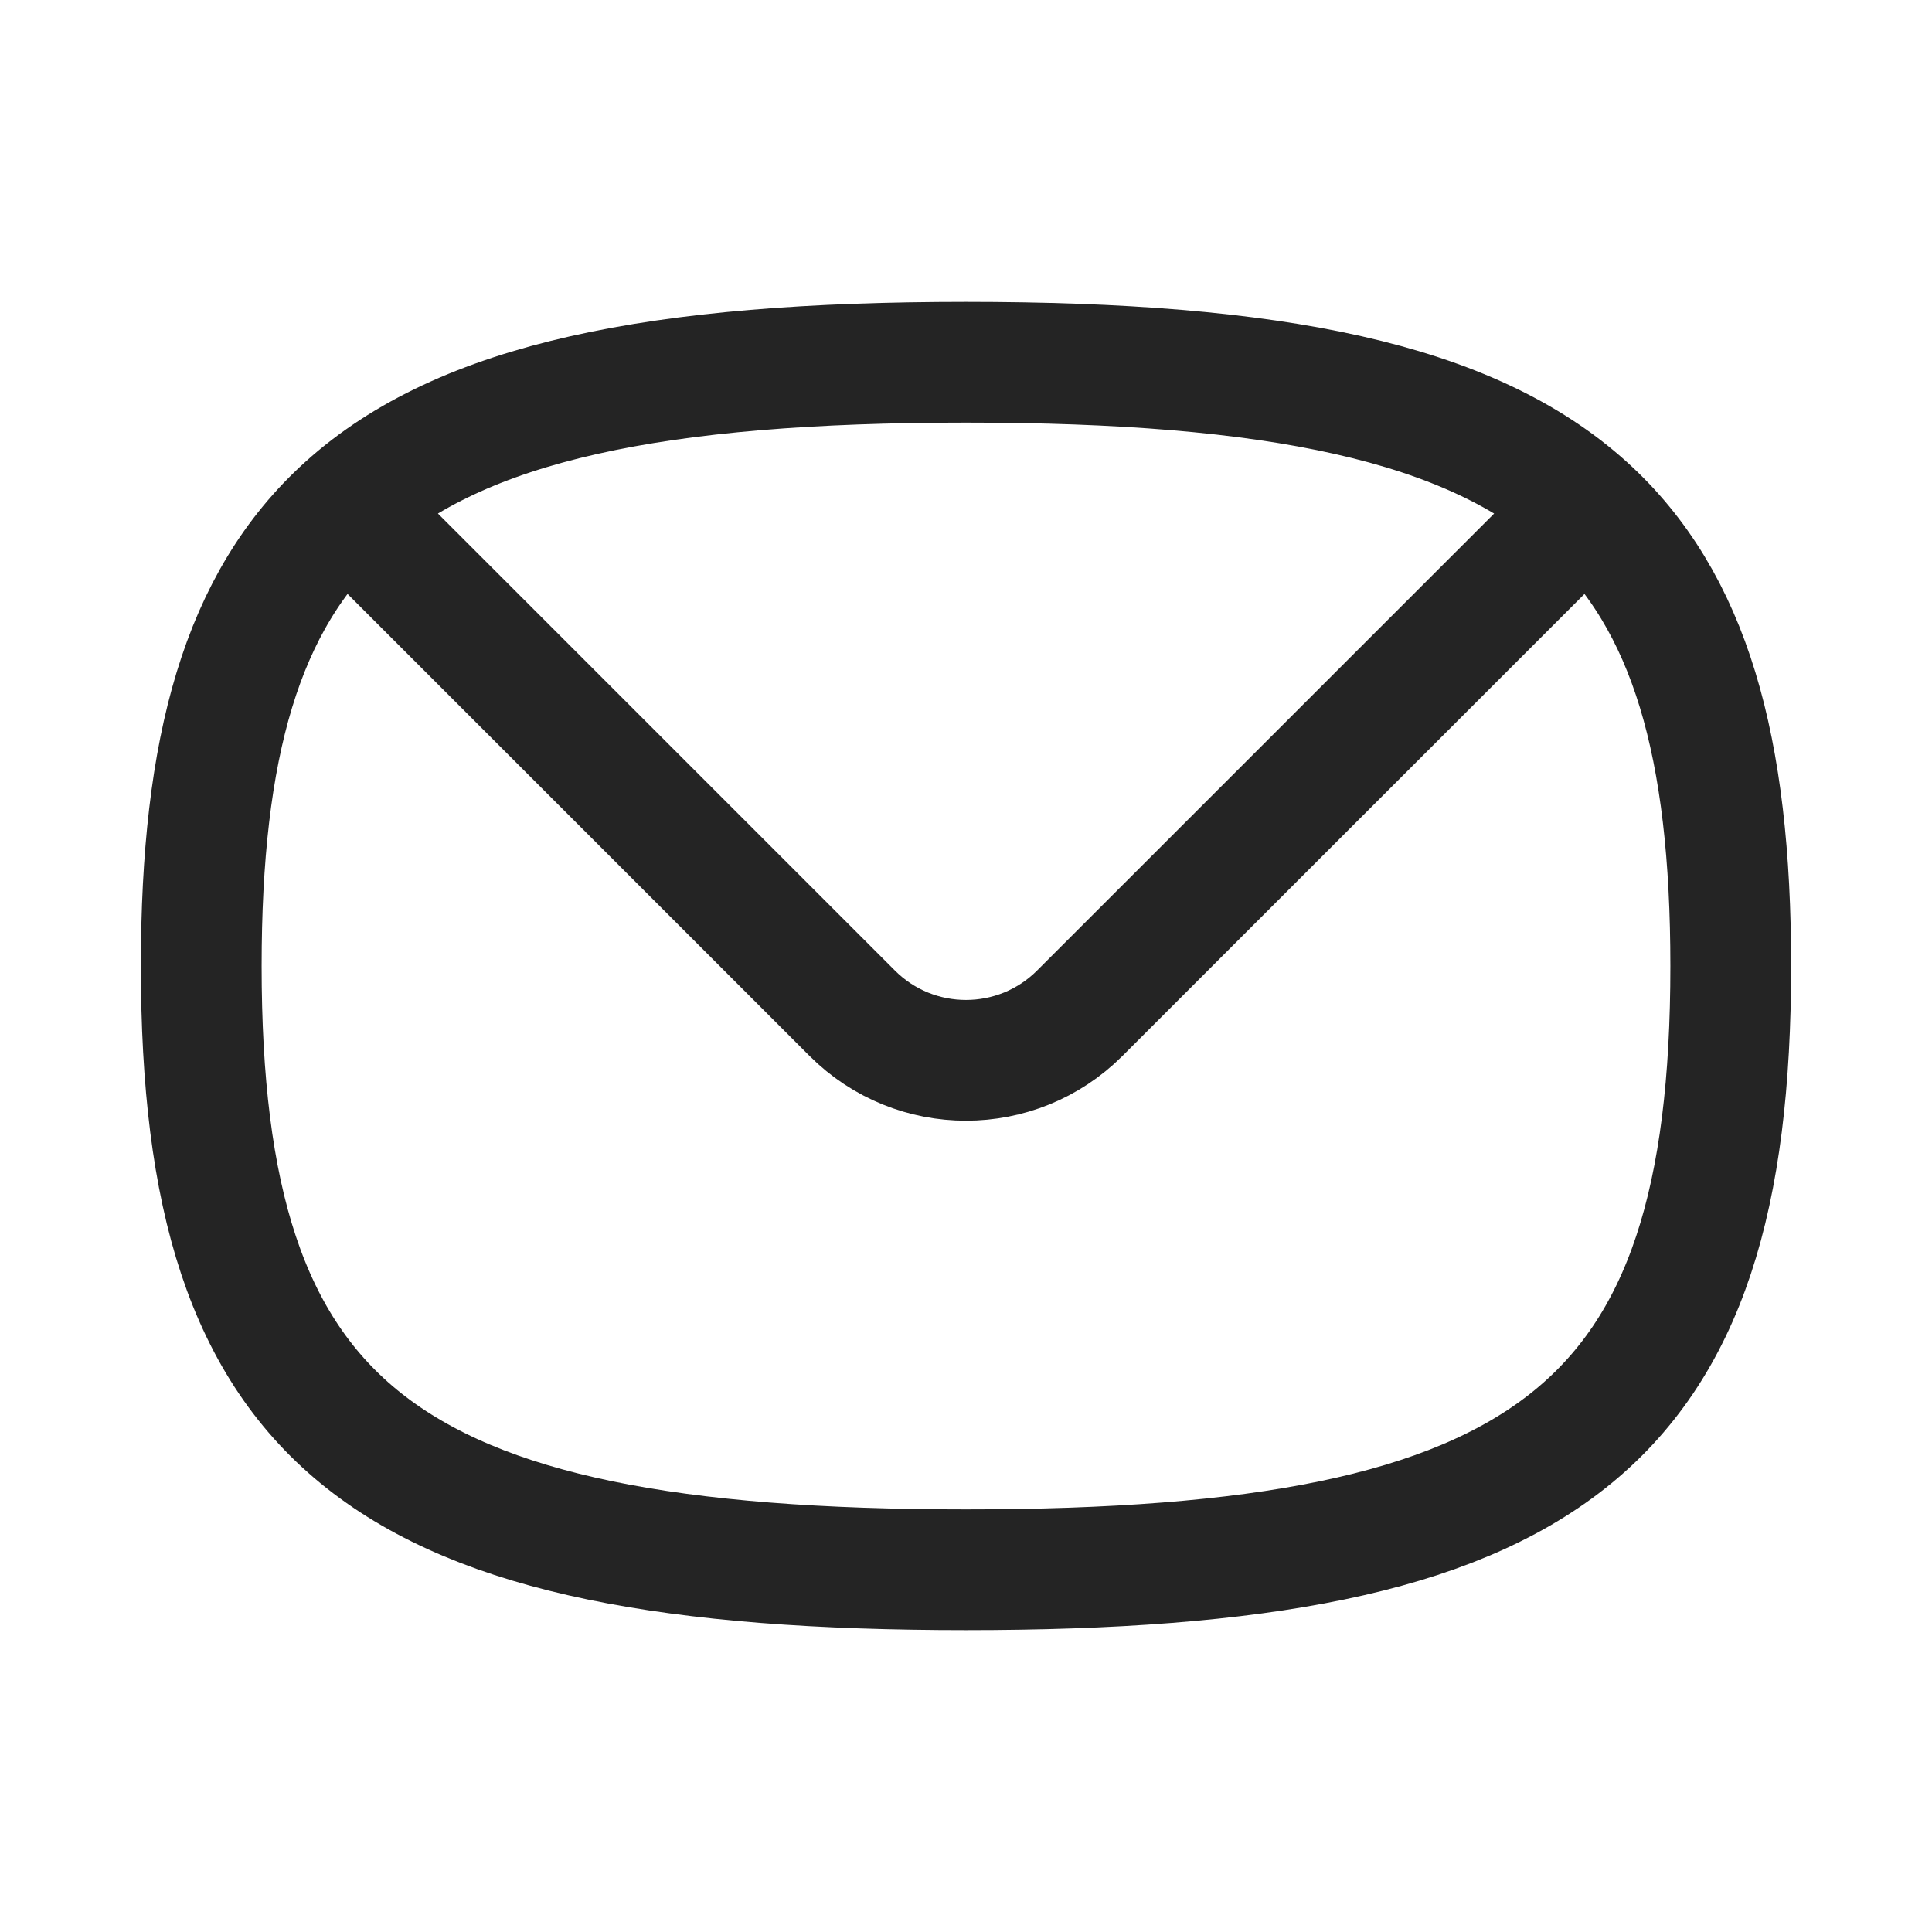 <svg width="24" height="24" viewBox="0 0 24 24" fill="none" xmlns="http://www.w3.org/2000/svg">
<path d="M19.706 6.295C18.262 4.99 15.83 4.5 12 4.5C8.17 4.5 5.738 4.99 4.295 6.295M19.706 6.295C21 7.464 21.5 9.288 21.5 12C21.5 17.735 19.265 19.5 12 19.5C4.735 19.5 2.5 17.735 2.5 12C2.5 9.288 3 7.464 4.295 6.295M19.706 6.295L13.414 12.586C12.633 13.367 11.367 13.367 10.586 12.586L4.295 6.295" stroke="#242424" stroke-width="1.5" stroke-linecap="round" stroke-linejoin="round"/>
</svg>
